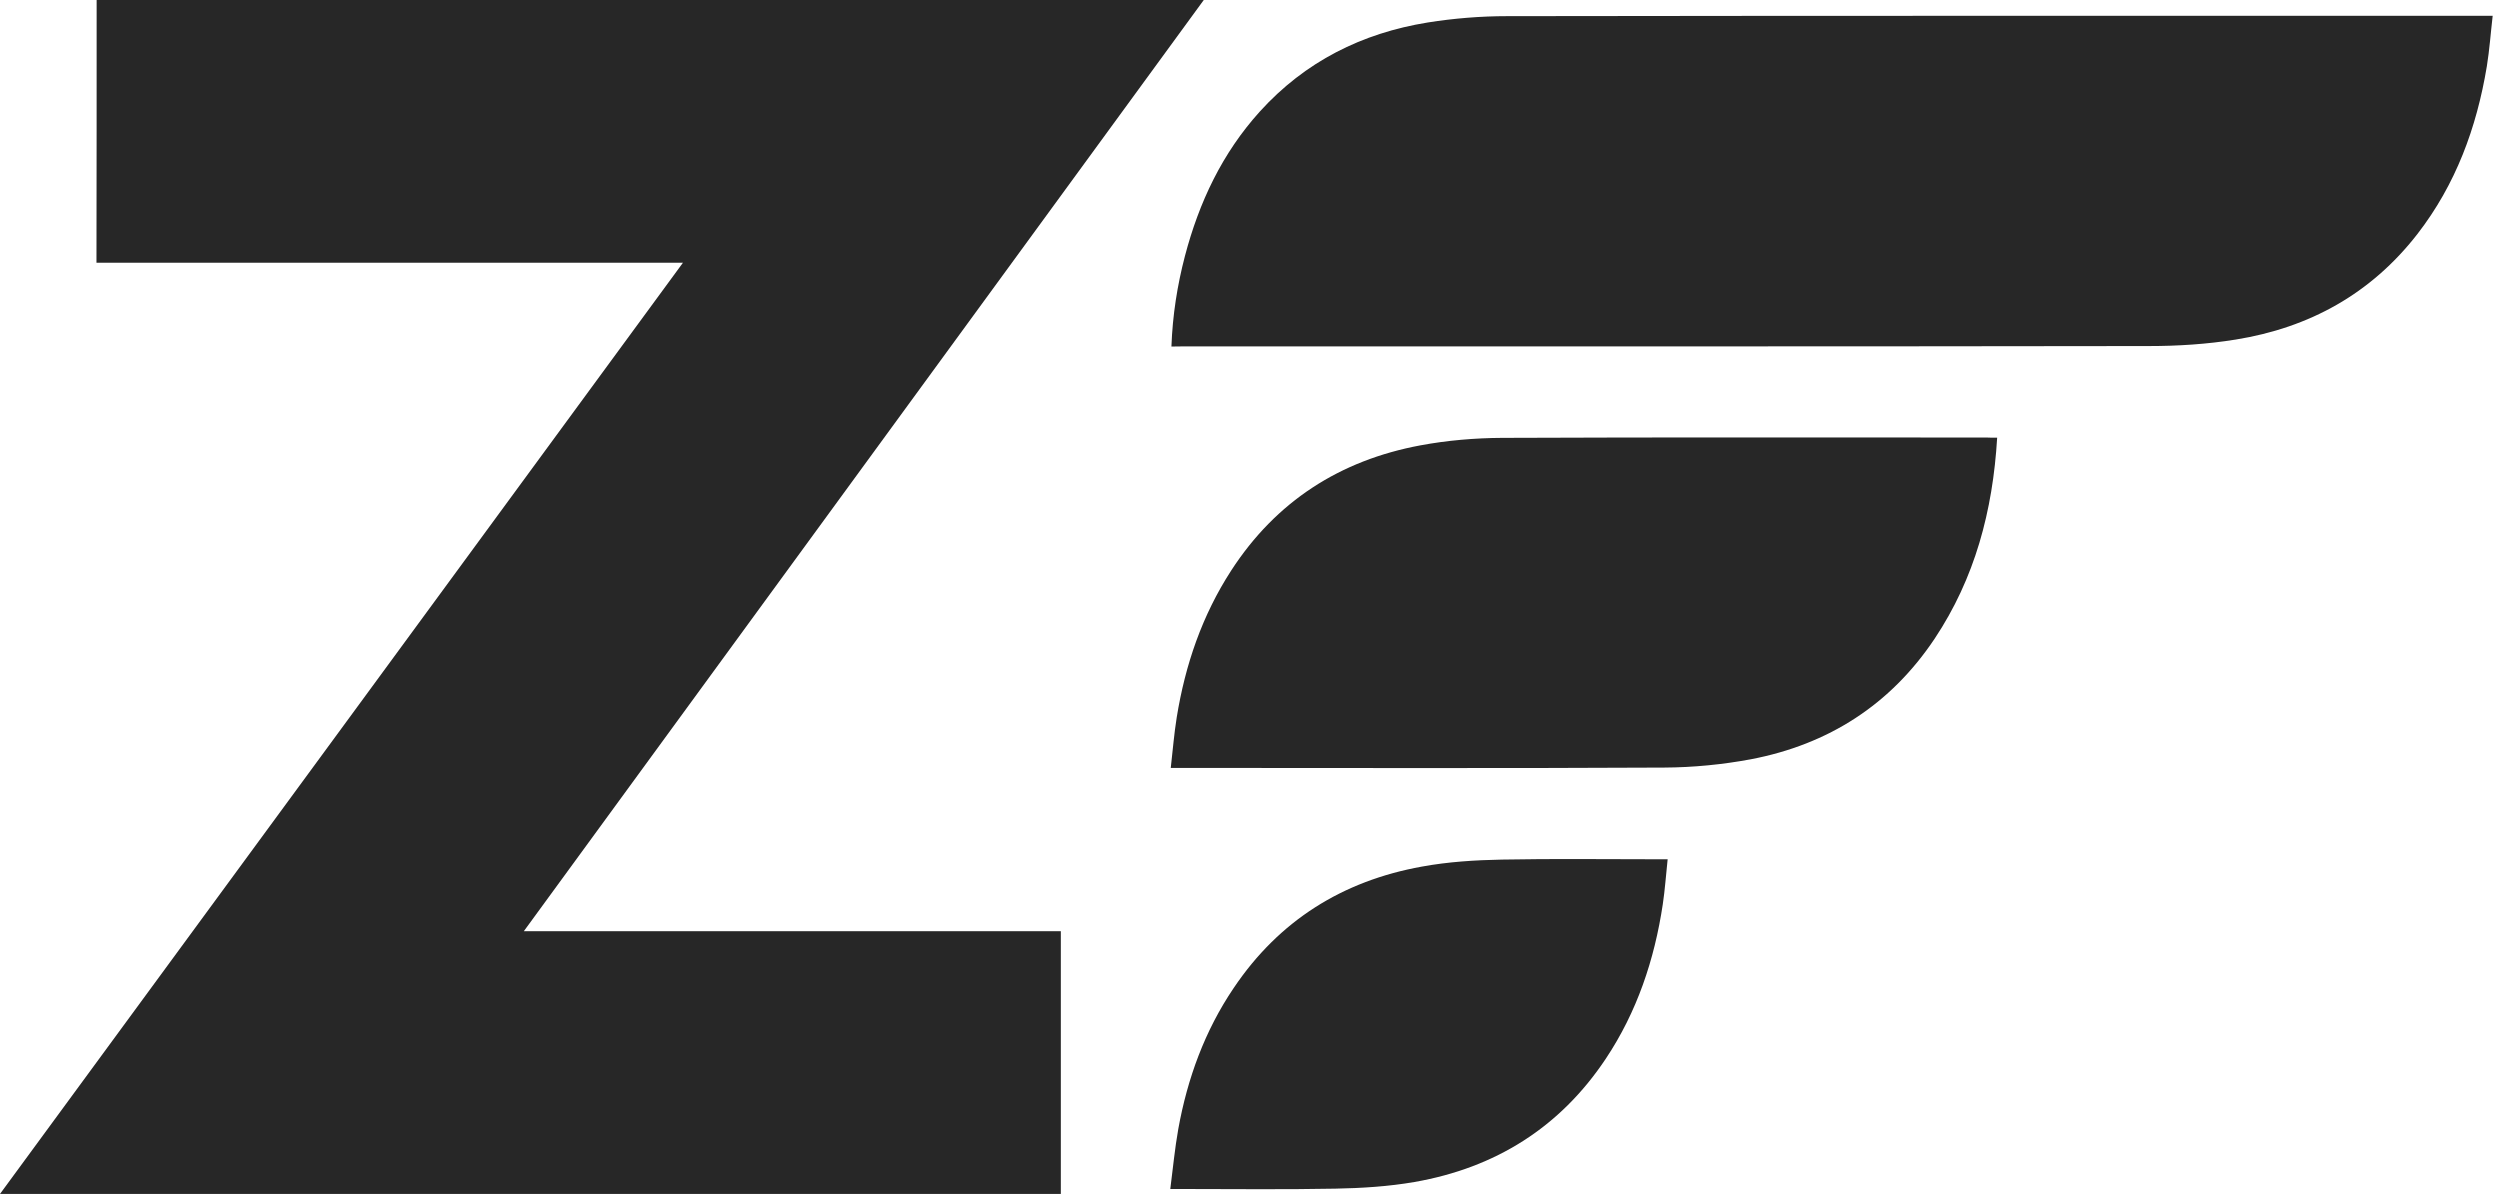<?xml version="1.0" encoding="UTF-8"?>
<svg xmlns="http://www.w3.org/2000/svg" width="102" height="49" viewBox="0 0 102 49" fill="none">
  <path d="M21.372 37.993C28.728 37.993 35.988 37.993 43.282 37.993C43.282 41.575 43.282 45.131 43.282 48.713C28.877 48.713 14.473 48.713 0 48.713C9.293 36.049 18.558 23.412 27.864 10.72C19.85 10.72 11.903 10.72 3.936 10.72C3.943 7.124 3.943 3.576 3.943 0C18.98 0 34.016 0 49.114 0C39.869 12.658 30.645 25.295 21.372 37.993Z" fill="#272727"></path>
  <path d="M47.794 14.139C47.842 12.854 48.032 11.645 48.345 10.448C48.922 8.252 49.867 6.247 51.404 4.548C53.246 2.515 55.564 1.353 58.249 0.918C59.316 0.748 60.411 0.659 61.492 0.659C74.727 0.639 87.962 0.646 101.191 0.646C101.334 0.646 101.483 0.646 101.701 0.646C101.619 1.353 101.572 2.032 101.463 2.705C101.048 5.207 100.198 7.525 98.628 9.551C96.738 11.984 94.223 13.371 91.218 13.854C90.049 14.044 88.853 14.119 87.677 14.119C74.543 14.139 61.41 14.133 48.277 14.133C48.127 14.139 47.984 14.139 47.794 14.139Z" fill="#272727"></path>
  <path d="M81.484 17.858C81.307 20.842 80.573 23.595 78.935 26.056C77.133 28.755 74.598 30.373 71.437 30.978C70.274 31.195 69.078 31.311 67.902 31.317C61.315 31.352 54.728 31.331 48.141 31.331C48.038 31.331 47.943 31.331 47.767 31.331C47.848 30.624 47.903 29.938 48.011 29.265C48.358 27.123 49.045 25.111 50.234 23.276C52.063 20.455 54.673 18.782 57.95 18.171C59.044 17.967 60.173 17.871 61.288 17.865C67.875 17.837 74.462 17.851 81.049 17.851C81.178 17.858 81.307 17.858 81.484 17.858Z" fill="#272727"></path>
  <path d="M47.748 48.511C47.857 47.668 47.932 46.859 48.074 46.063C48.448 43.997 49.155 42.053 50.338 40.306C52.187 37.559 54.777 35.941 58.013 35.357C59.087 35.16 60.188 35.092 61.282 35.071C63.39 35.031 65.49 35.058 67.598 35.058C67.72 35.058 67.842 35.058 68.04 35.058C67.972 35.69 67.931 36.295 67.842 36.893C67.502 39.157 66.789 41.285 65.517 43.195C63.648 46.002 61.011 47.647 57.714 48.225C56.653 48.409 55.559 48.477 54.478 48.497C52.384 48.538 50.29 48.511 48.197 48.511C48.068 48.511 47.945 48.511 47.748 48.511Z" fill="#272727"></path>
</svg>
